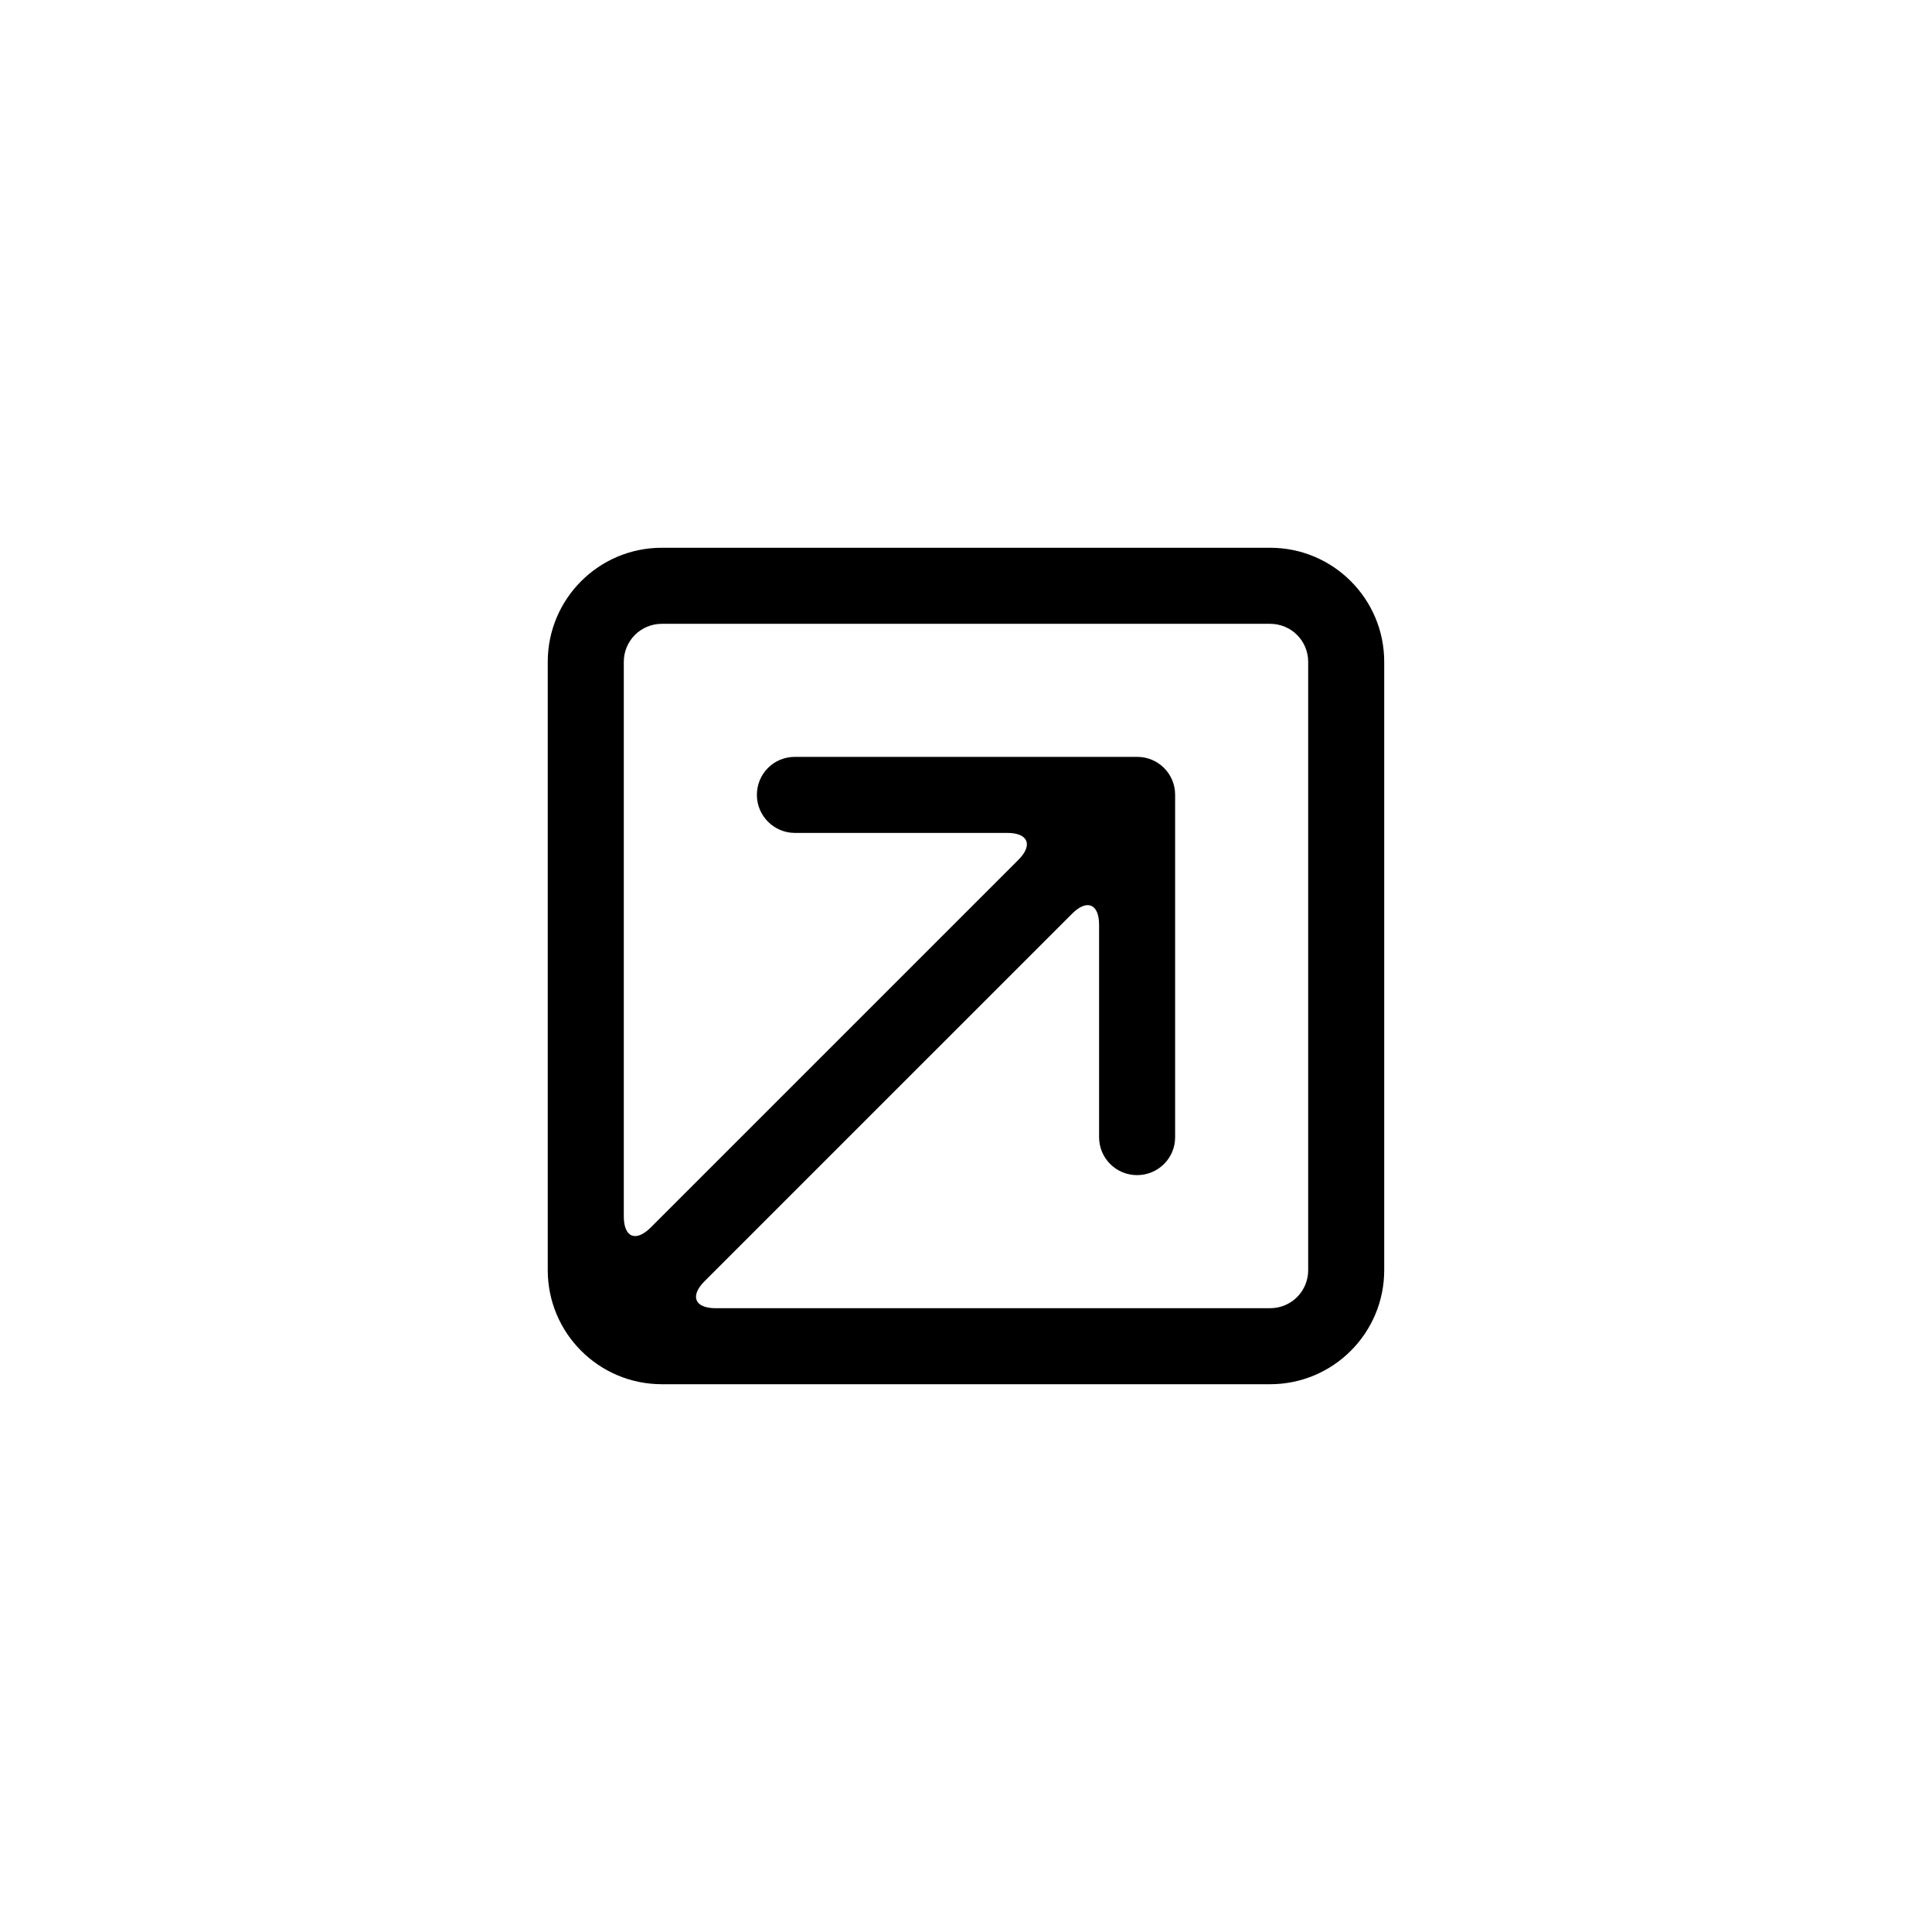 <?xml version="1.0" encoding="UTF-8"?>
<!-- Uploaded to: ICON Repo, www.svgrepo.com, Generator: ICON Repo Mixer Tools -->
<svg fill="#000000" width="800px" height="800px" version="1.1" viewBox="144 144 512 512" xmlns="http://www.w3.org/2000/svg">
 <path d="m480.59 289.16c16.703 0 30.242 13.535 30.242 30.242v161.19c0 16.703-13.531 30.242-30.242 30.242h-161.19c-16.703 0-30.242-13.531-30.242-30.242v-161.19c0-16.703 13.535-30.242 30.242-30.242zm-164.12 180.12 97.391-97.387c3.934-3.938 2.648-7.16-2.914-7.16h-56.293c-5.519 0-10.074-4.512-10.074-10.074 0-5.606 4.492-10.078 10.031-10.078h90.777c5.547 0 10.031 4.492 10.031 10.031v90.777c0 5.547-4.512 10.031-10.078 10.031-5.602 0-10.074-4.508-10.074-10.07v-56.293c0-5.519-3.203-6.867-7.156-2.914l-97.391 97.387c-3.934 3.934-2.644 7.156 2.922 7.156h146.96c5.609 0 10.078-4.512 10.078-10.074v-161.22c0-5.59-4.512-10.074-10.074-10.074h-161.22c-5.59 0-10.074 4.512-10.074 10.078v146.96c0 5.609 3.203 6.875 7.156 2.922z"/>
</svg>